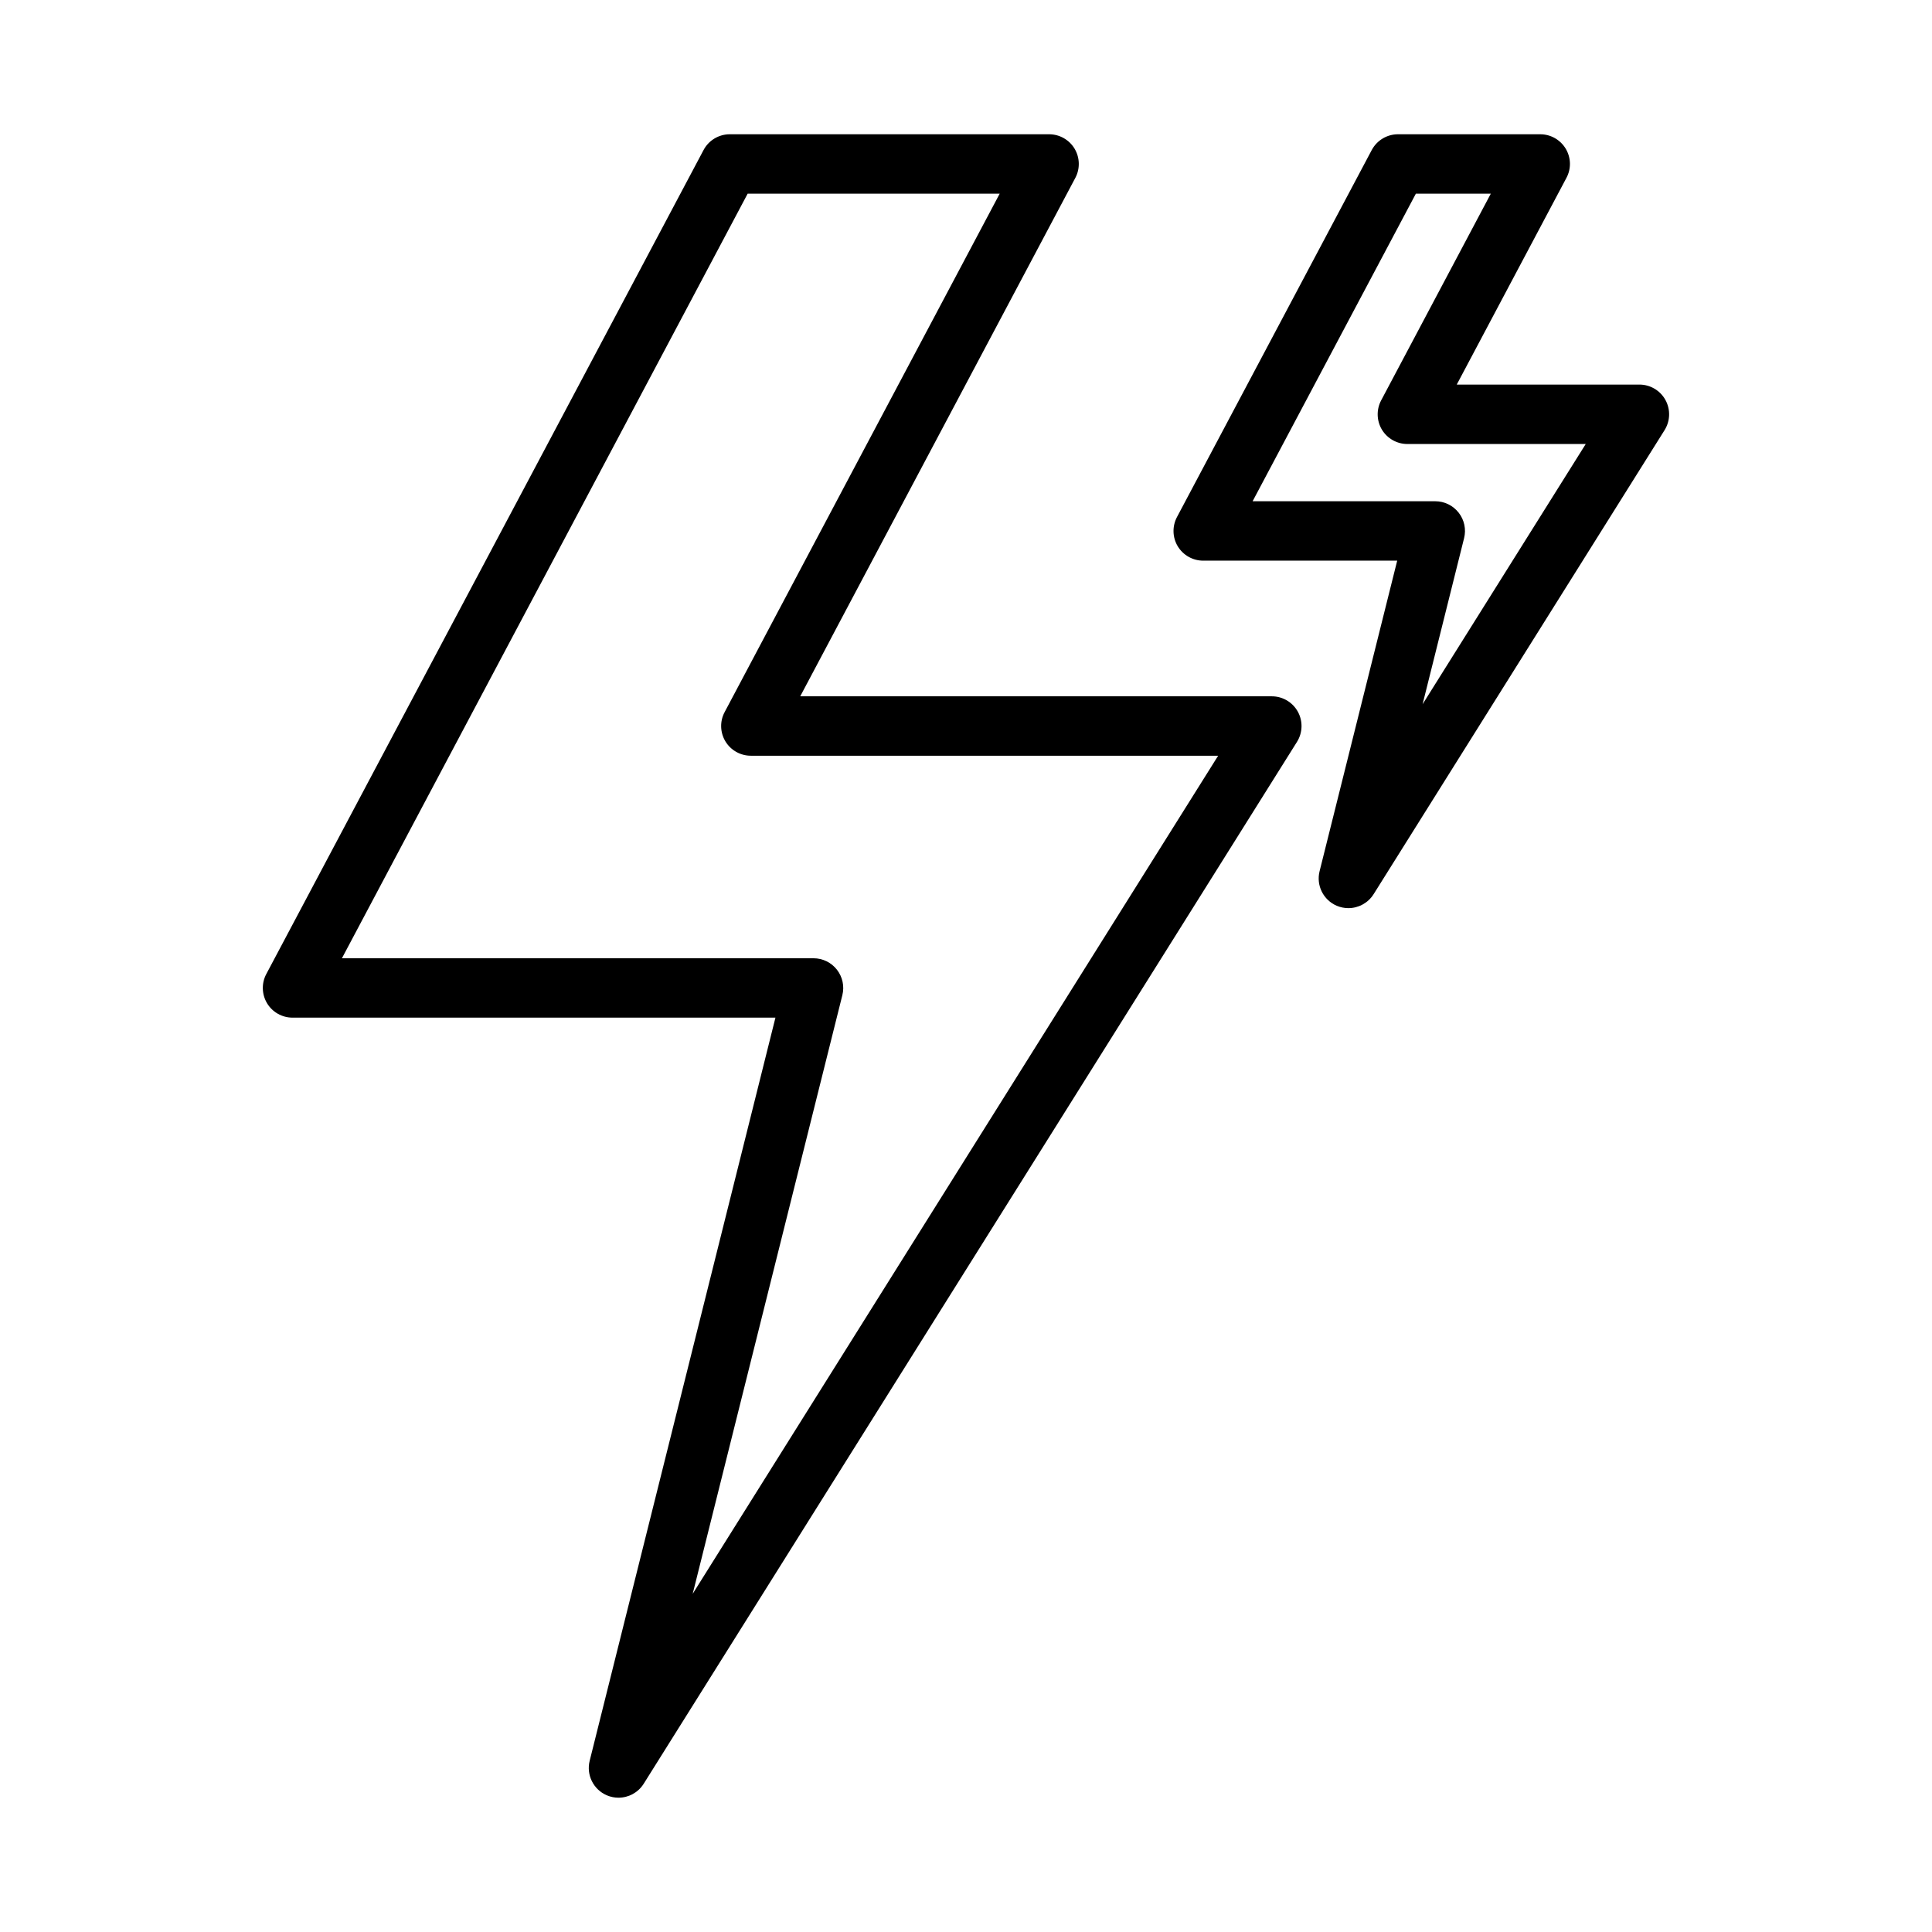 <?xml version="1.0" encoding="UTF-8"?>
<!-- Uploaded to: ICON Repo, www.iconrepo.com, Generator: ICON Repo Mixer Tools -->
<svg fill="#000000" width="800px" height="800px" version="1.1" viewBox="144 144 512 512" xmlns="http://www.w3.org/2000/svg">
 <g>
  <path d="m428.77 183.39c-1.422-2.359-3.988-3.809-6.746-3.809h-84.625c-2.914 0-5.59 1.613-6.949 4.18l-115.88 218.37c-1.301 2.441-1.211 5.383 0.203 7.746 1.426 2.363 3.984 3.809 6.746 3.809h127.98l-49.23 196.94c-0.938 3.754 0.992 7.637 4.559 9.156 1 0.426 2.047 0.629 3.078 0.629 2.637 0 5.195-1.332 6.676-3.691l173.14-276.13c1.512-2.426 1.598-5.488 0.211-7.996-1.387-2.504-4.023-4.062-6.887-4.062h-124.98l72.91-137.4c1.289-2.43 1.211-5.375-0.215-7.746zm-92.738 149.33c-1.301 2.441-1.211 5.383 0.203 7.746 1.426 2.363 3.984 3.809 6.746 3.809h123.84l-139.25 222.1 39.66-158.64c0.59-2.356 0.055-4.84-1.434-6.754-1.488-1.914-3.777-3.031-6.203-3.031h-124.98l107.52-202.62h66.793z"/>
  <path d="m558.92 183.39c-1.426-2.359-3.981-3.809-6.746-3.809h-37.691c-2.914 0-5.59 1.613-6.957 4.18l-51.617 97.266c-1.289 2.441-1.211 5.383 0.203 7.746 1.434 2.363 3.992 3.809 6.746 3.809h51.414l-20.57 82.301c-0.945 3.754 0.992 7.637 4.551 9.156 1 0.426 2.047 0.629 3.086 0.629 2.637 0 5.188-1.332 6.676-3.691l77.121-123c1.512-2.426 1.598-5.488 0.211-7.996-1.387-2.504-4.023-4.062-6.887-4.062h-48.406l29.07-54.789c1.301-2.422 1.223-5.367-0.203-7.738zm-48.906 66.723c-1.289 2.441-1.211 5.383 0.203 7.746 1.434 2.363 3.992 3.809 6.746 3.809h47.273l-43.234 68.957 10.996-44.004c0.59-2.356 0.062-4.84-1.434-6.754-1.496-1.914-3.777-3.031-6.203-3.031h-48.406l43.266-81.512h19.859z"/>
 </g>
</svg>